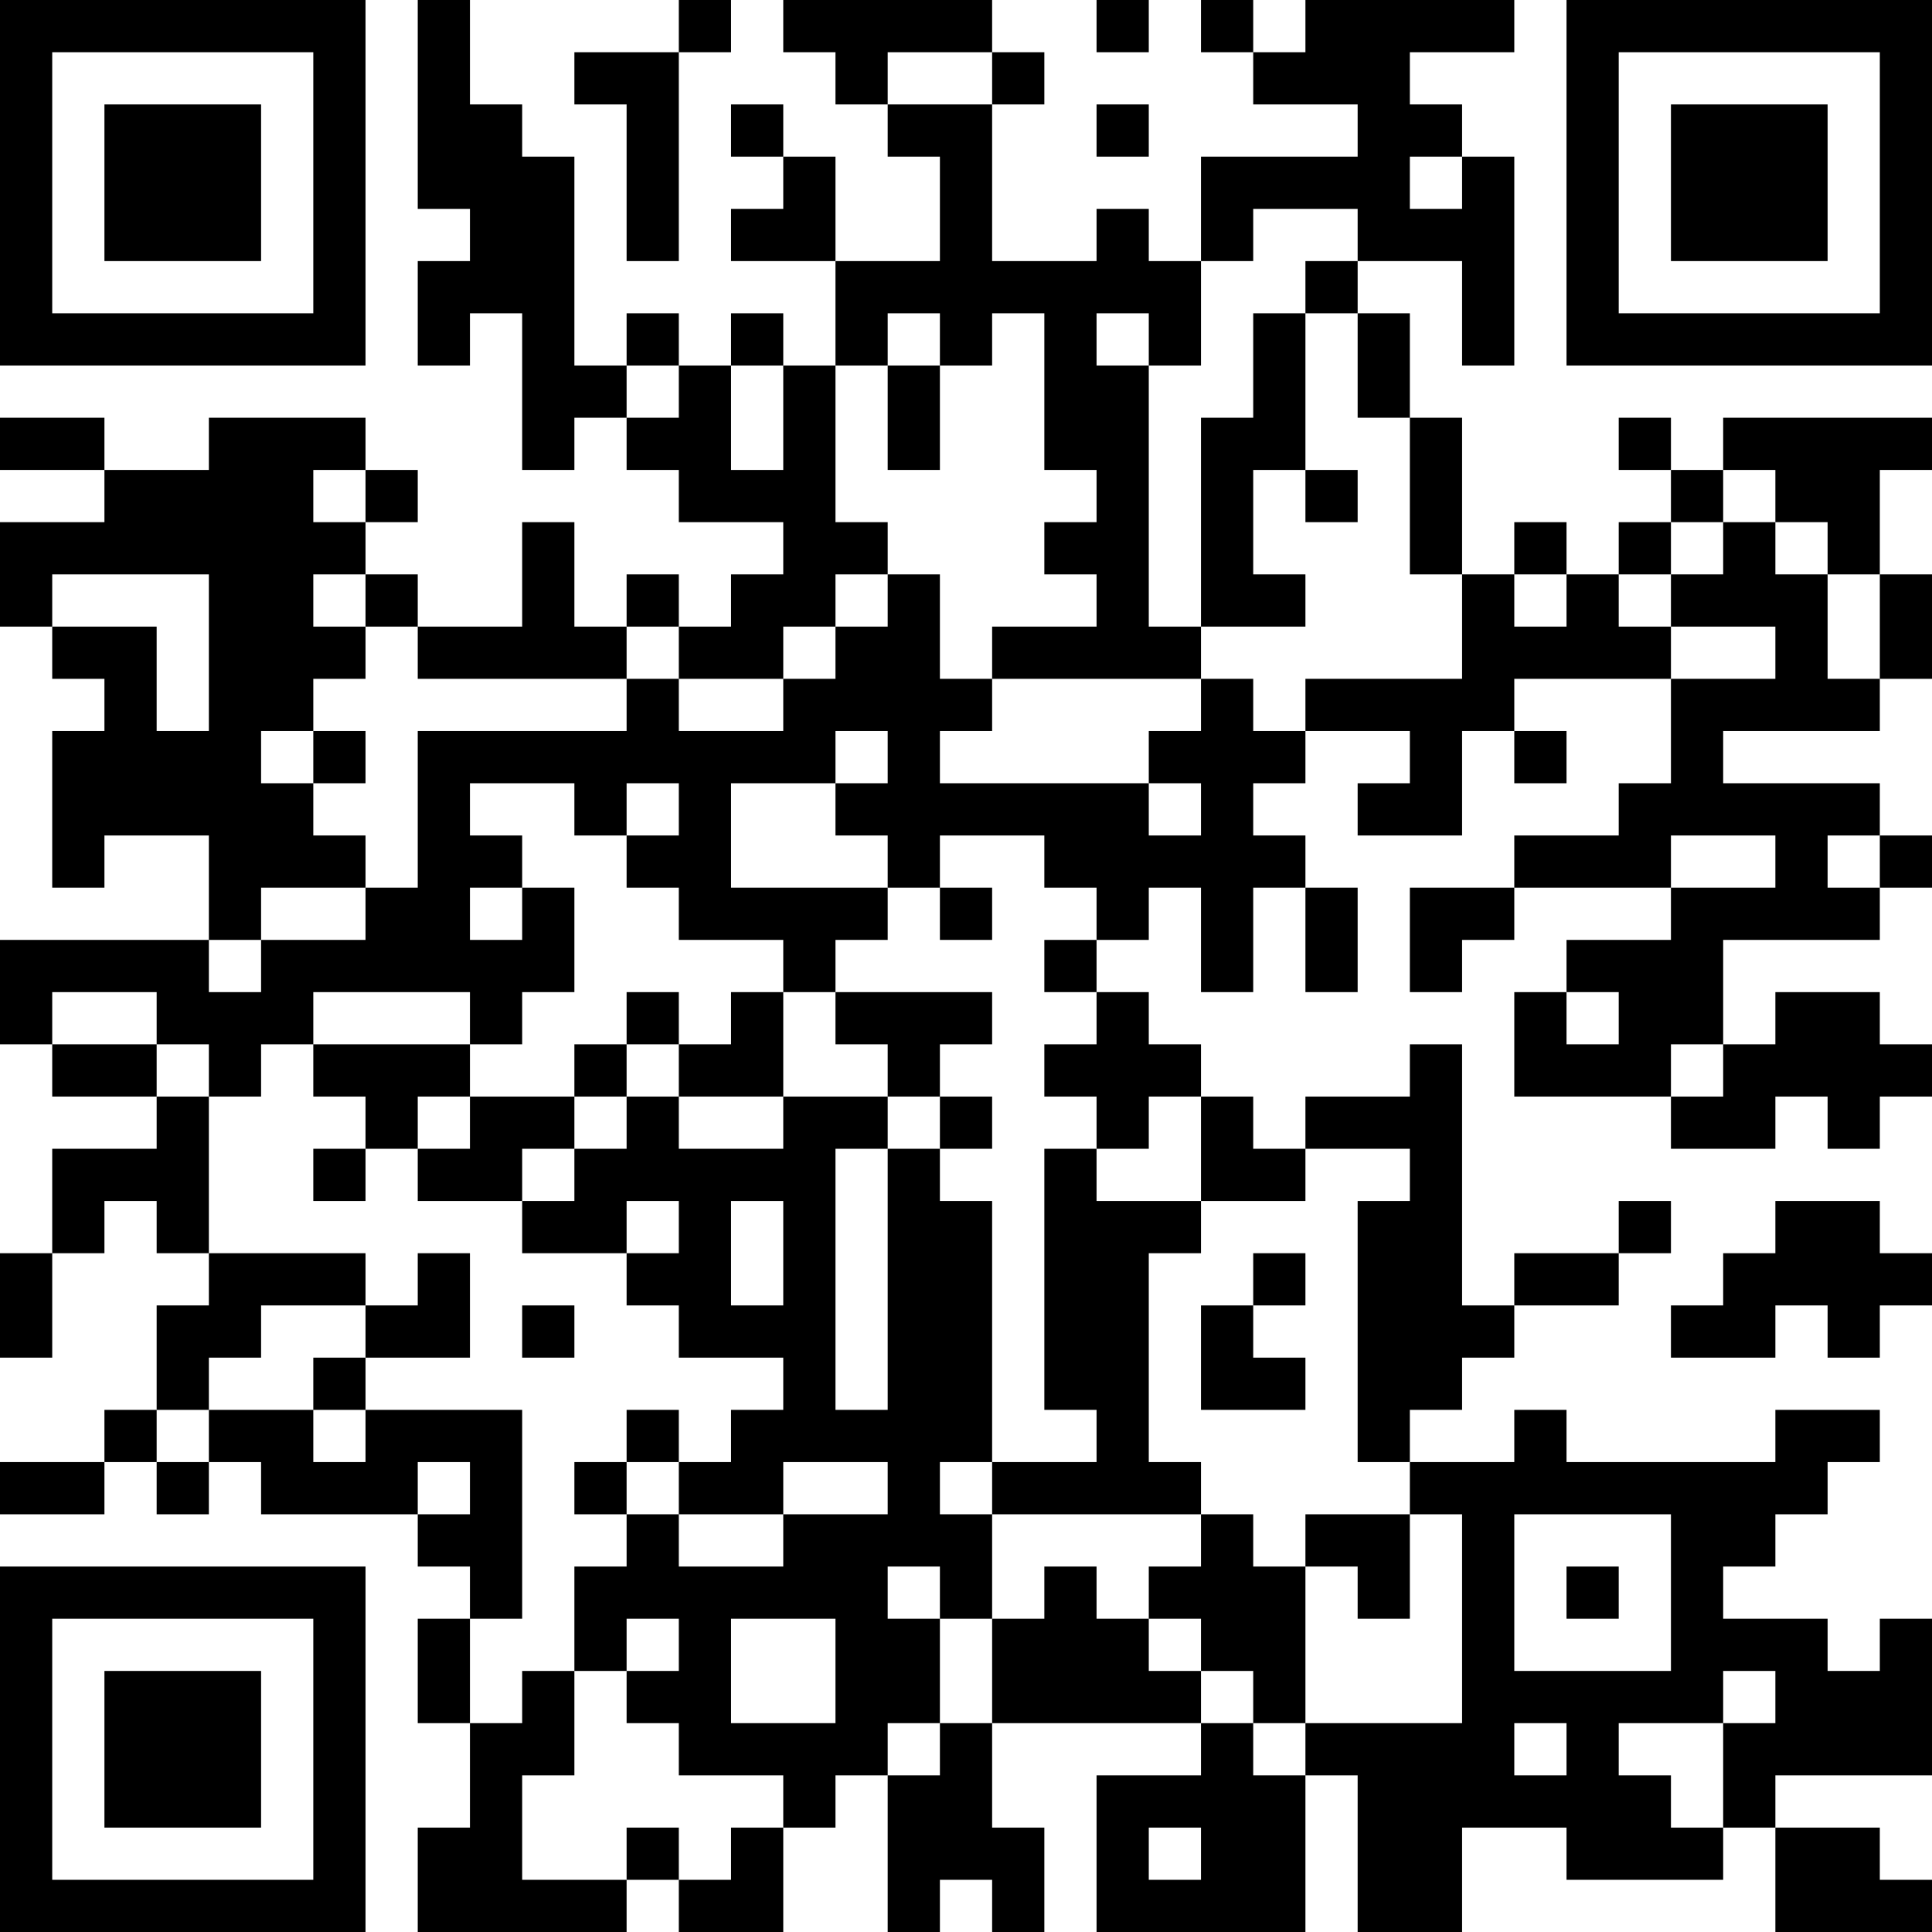 <?xml version="1.0" encoding="UTF-8"?>
<svg xmlns="http://www.w3.org/2000/svg" version="1.1" width="400" height="400" viewBox="0 0 400 400"><rect x="0" y="0" width="400" height="400" fill="#ffffff"/><g transform="scale(10.811)"><g transform="translate(0,0)"><path fill-rule="evenodd" d="M8 0L8 4L9 4L9 5L8 5L8 7L9 7L9 6L10 6L10 9L11 9L11 8L12 8L12 9L13 9L13 10L15 10L15 11L14 11L14 12L13 12L13 11L12 11L12 12L11 12L11 10L10 10L10 12L8 12L8 11L7 11L7 10L8 10L8 9L7 9L7 8L4 8L4 9L2 9L2 8L0 8L0 9L2 9L2 10L0 10L0 12L1 12L1 13L2 13L2 14L1 14L1 17L2 17L2 16L4 16L4 18L0 18L0 20L1 20L1 21L3 21L3 22L1 22L1 24L0 24L0 26L1 26L1 24L2 24L2 23L3 23L3 24L4 24L4 25L3 25L3 27L2 27L2 28L0 28L0 29L2 29L2 28L3 28L3 29L4 29L4 28L5 28L5 29L8 29L8 30L9 30L9 31L8 31L8 33L9 33L9 35L8 35L8 37L12 37L12 36L13 36L13 37L15 37L15 35L16 35L16 34L17 34L17 37L18 37L18 36L19 36L19 37L20 37L20 35L19 35L19 33L23 33L23 34L21 34L21 37L25 37L25 34L26 34L26 37L28 37L28 35L30 35L30 36L33 36L33 35L34 35L34 37L37 37L37 36L36 36L36 35L34 35L34 34L37 34L37 31L36 31L36 32L35 32L35 31L33 31L33 30L34 30L34 29L35 29L35 28L36 28L36 27L34 27L34 28L30 28L30 27L29 27L29 28L27 28L27 27L28 27L28 26L29 26L29 25L31 25L31 24L32 24L32 23L31 23L31 24L29 24L29 25L28 25L28 20L27 20L27 21L25 21L25 22L24 22L24 21L23 21L23 20L22 20L22 19L21 19L21 18L22 18L22 17L23 17L23 19L24 19L24 17L25 17L25 19L26 19L26 17L25 17L25 16L24 16L24 15L25 15L25 14L27 14L27 15L26 15L26 16L28 16L28 14L29 14L29 15L30 15L30 14L29 14L29 13L32 13L32 15L31 15L31 16L29 16L29 17L27 17L27 19L28 19L28 18L29 18L29 17L32 17L32 18L30 18L30 19L29 19L29 21L32 21L32 22L34 22L34 21L35 21L35 22L36 22L36 21L37 21L37 20L36 20L36 19L34 19L34 20L33 20L33 18L36 18L36 17L37 17L37 16L36 16L36 15L33 15L33 14L36 14L36 13L37 13L37 11L36 11L36 9L37 9L37 8L33 8L33 9L32 9L32 8L31 8L31 9L32 9L32 10L31 10L31 11L30 11L30 10L29 10L29 11L28 11L28 8L27 8L27 6L26 6L26 5L28 5L28 7L29 7L29 3L28 3L28 2L27 2L27 1L29 1L29 0L25 0L25 1L24 1L24 0L23 0L23 1L24 1L24 2L26 2L26 3L23 3L23 5L22 5L22 4L21 4L21 5L19 5L19 2L20 2L20 1L19 1L19 0L15 0L15 1L16 1L16 2L17 2L17 3L18 3L18 5L16 5L16 3L15 3L15 2L14 2L14 3L15 3L15 4L14 4L14 5L16 5L16 7L15 7L15 6L14 6L14 7L13 7L13 6L12 6L12 7L11 7L11 3L10 3L10 2L9 2L9 0ZM13 0L13 1L11 1L11 2L12 2L12 5L13 5L13 1L14 1L14 0ZM21 0L21 1L22 1L22 0ZM17 1L17 2L19 2L19 1ZM21 2L21 3L22 3L22 2ZM27 3L27 4L28 4L28 3ZM24 4L24 5L23 5L23 7L22 7L22 6L21 6L21 7L22 7L22 12L23 12L23 13L19 13L19 12L21 12L21 11L20 11L20 10L21 10L21 9L20 9L20 6L19 6L19 7L18 7L18 6L17 6L17 7L16 7L16 10L17 10L17 11L16 11L16 12L15 12L15 13L13 13L13 12L12 12L12 13L8 13L8 12L7 12L7 11L6 11L6 12L7 12L7 13L6 13L6 14L5 14L5 15L6 15L6 16L7 16L7 17L5 17L5 18L4 18L4 19L5 19L5 18L7 18L7 17L8 17L8 14L12 14L12 13L13 13L13 14L15 14L15 13L16 13L16 12L17 12L17 11L18 11L18 13L19 13L19 14L18 14L18 15L22 15L22 16L23 16L23 15L22 15L22 14L23 14L23 13L24 13L24 14L25 14L25 13L28 13L28 11L27 11L27 8L26 8L26 6L25 6L25 5L26 5L26 4ZM24 6L24 8L23 8L23 12L25 12L25 11L24 11L24 9L25 9L25 10L26 10L26 9L25 9L25 6ZM12 7L12 8L13 8L13 7ZM14 7L14 9L15 9L15 7ZM17 7L17 9L18 9L18 7ZM6 9L6 10L7 10L7 9ZM33 9L33 10L32 10L32 11L31 11L31 12L32 12L32 13L34 13L34 12L32 12L32 11L33 11L33 10L34 10L34 11L35 11L35 13L36 13L36 11L35 11L35 10L34 10L34 9ZM1 11L1 12L3 12L3 14L4 14L4 11ZM29 11L29 12L30 12L30 11ZM6 14L6 15L7 15L7 14ZM16 14L16 15L14 15L14 17L17 17L17 18L16 18L16 19L15 19L15 18L13 18L13 17L12 17L12 16L13 16L13 15L12 15L12 16L11 16L11 15L9 15L9 16L10 16L10 17L9 17L9 18L10 18L10 17L11 17L11 19L10 19L10 20L9 20L9 19L6 19L6 20L5 20L5 21L4 21L4 20L3 20L3 19L1 19L1 20L3 20L3 21L4 21L4 24L7 24L7 25L5 25L5 26L4 26L4 27L3 27L3 28L4 28L4 27L6 27L6 28L7 28L7 27L10 27L10 31L9 31L9 33L10 33L10 32L11 32L11 34L10 34L10 36L12 36L12 35L13 35L13 36L14 36L14 35L15 35L15 34L13 34L13 33L12 33L12 32L13 32L13 31L12 31L12 32L11 32L11 30L12 30L12 29L13 29L13 30L15 30L15 29L17 29L17 28L15 28L15 29L13 29L13 28L14 28L14 27L15 27L15 26L13 26L13 25L12 25L12 24L13 24L13 23L12 23L12 24L10 24L10 23L11 23L11 22L12 22L12 21L13 21L13 22L15 22L15 21L17 21L17 22L16 22L16 27L17 27L17 22L18 22L18 23L19 23L19 28L18 28L18 29L19 29L19 31L18 31L18 30L17 30L17 31L18 31L18 33L17 33L17 34L18 34L18 33L19 33L19 31L20 31L20 30L21 30L21 31L22 31L22 32L23 32L23 33L24 33L24 34L25 34L25 33L28 33L28 29L27 29L27 28L26 28L26 23L27 23L27 22L25 22L25 23L23 23L23 21L22 21L22 22L21 22L21 21L20 21L20 20L21 20L21 19L20 19L20 18L21 18L21 17L20 17L20 16L18 16L18 17L17 17L17 16L16 16L16 15L17 15L17 14ZM32 16L32 17L34 17L34 16ZM35 16L35 17L36 17L36 16ZM18 17L18 18L19 18L19 17ZM12 19L12 20L11 20L11 21L9 21L9 20L6 20L6 21L7 21L7 22L6 22L6 23L7 23L7 22L8 22L8 23L10 23L10 22L11 22L11 21L12 21L12 20L13 20L13 21L15 21L15 19L14 19L14 20L13 20L13 19ZM16 19L16 20L17 20L17 21L18 21L18 22L19 22L19 21L18 21L18 20L19 20L19 19ZM30 19L30 20L31 20L31 19ZM32 20L32 21L33 21L33 20ZM8 21L8 22L9 22L9 21ZM20 22L20 27L21 27L21 28L19 28L19 29L23 29L23 30L22 30L22 31L23 31L23 32L24 32L24 33L25 33L25 30L26 30L26 31L27 31L27 29L25 29L25 30L24 30L24 29L23 29L23 28L22 28L22 24L23 24L23 23L21 23L21 22ZM14 23L14 25L15 25L15 23ZM34 23L34 24L33 24L33 25L32 25L32 26L34 26L34 25L35 25L35 26L36 26L36 25L37 25L37 24L36 24L36 23ZM8 24L8 25L7 25L7 26L6 26L6 27L7 27L7 26L9 26L9 24ZM24 24L24 25L23 25L23 27L25 27L25 26L24 26L24 25L25 25L25 24ZM10 25L10 26L11 26L11 25ZM12 27L12 28L11 28L11 29L12 29L12 28L13 28L13 27ZM8 28L8 29L9 29L9 28ZM29 29L29 32L32 32L32 29ZM30 30L30 31L31 31L31 30ZM14 31L14 33L16 33L16 31ZM33 32L33 33L31 33L31 34L32 34L32 35L33 35L33 33L34 33L34 32ZM29 33L29 34L30 34L30 33ZM22 35L22 36L23 36L23 35ZM0 0L0 7L7 7L7 0ZM1 1L1 6L6 6L6 1ZM2 2L2 5L5 5L5 2ZM30 0L30 7L37 7L37 0ZM31 1L31 6L36 6L36 1ZM32 2L32 5L35 5L35 2ZM0 30L0 37L7 37L7 30ZM1 31L1 36L6 36L6 31ZM2 32L2 35L5 35L5 32Z" fill="#000000"/></g></g></svg>
